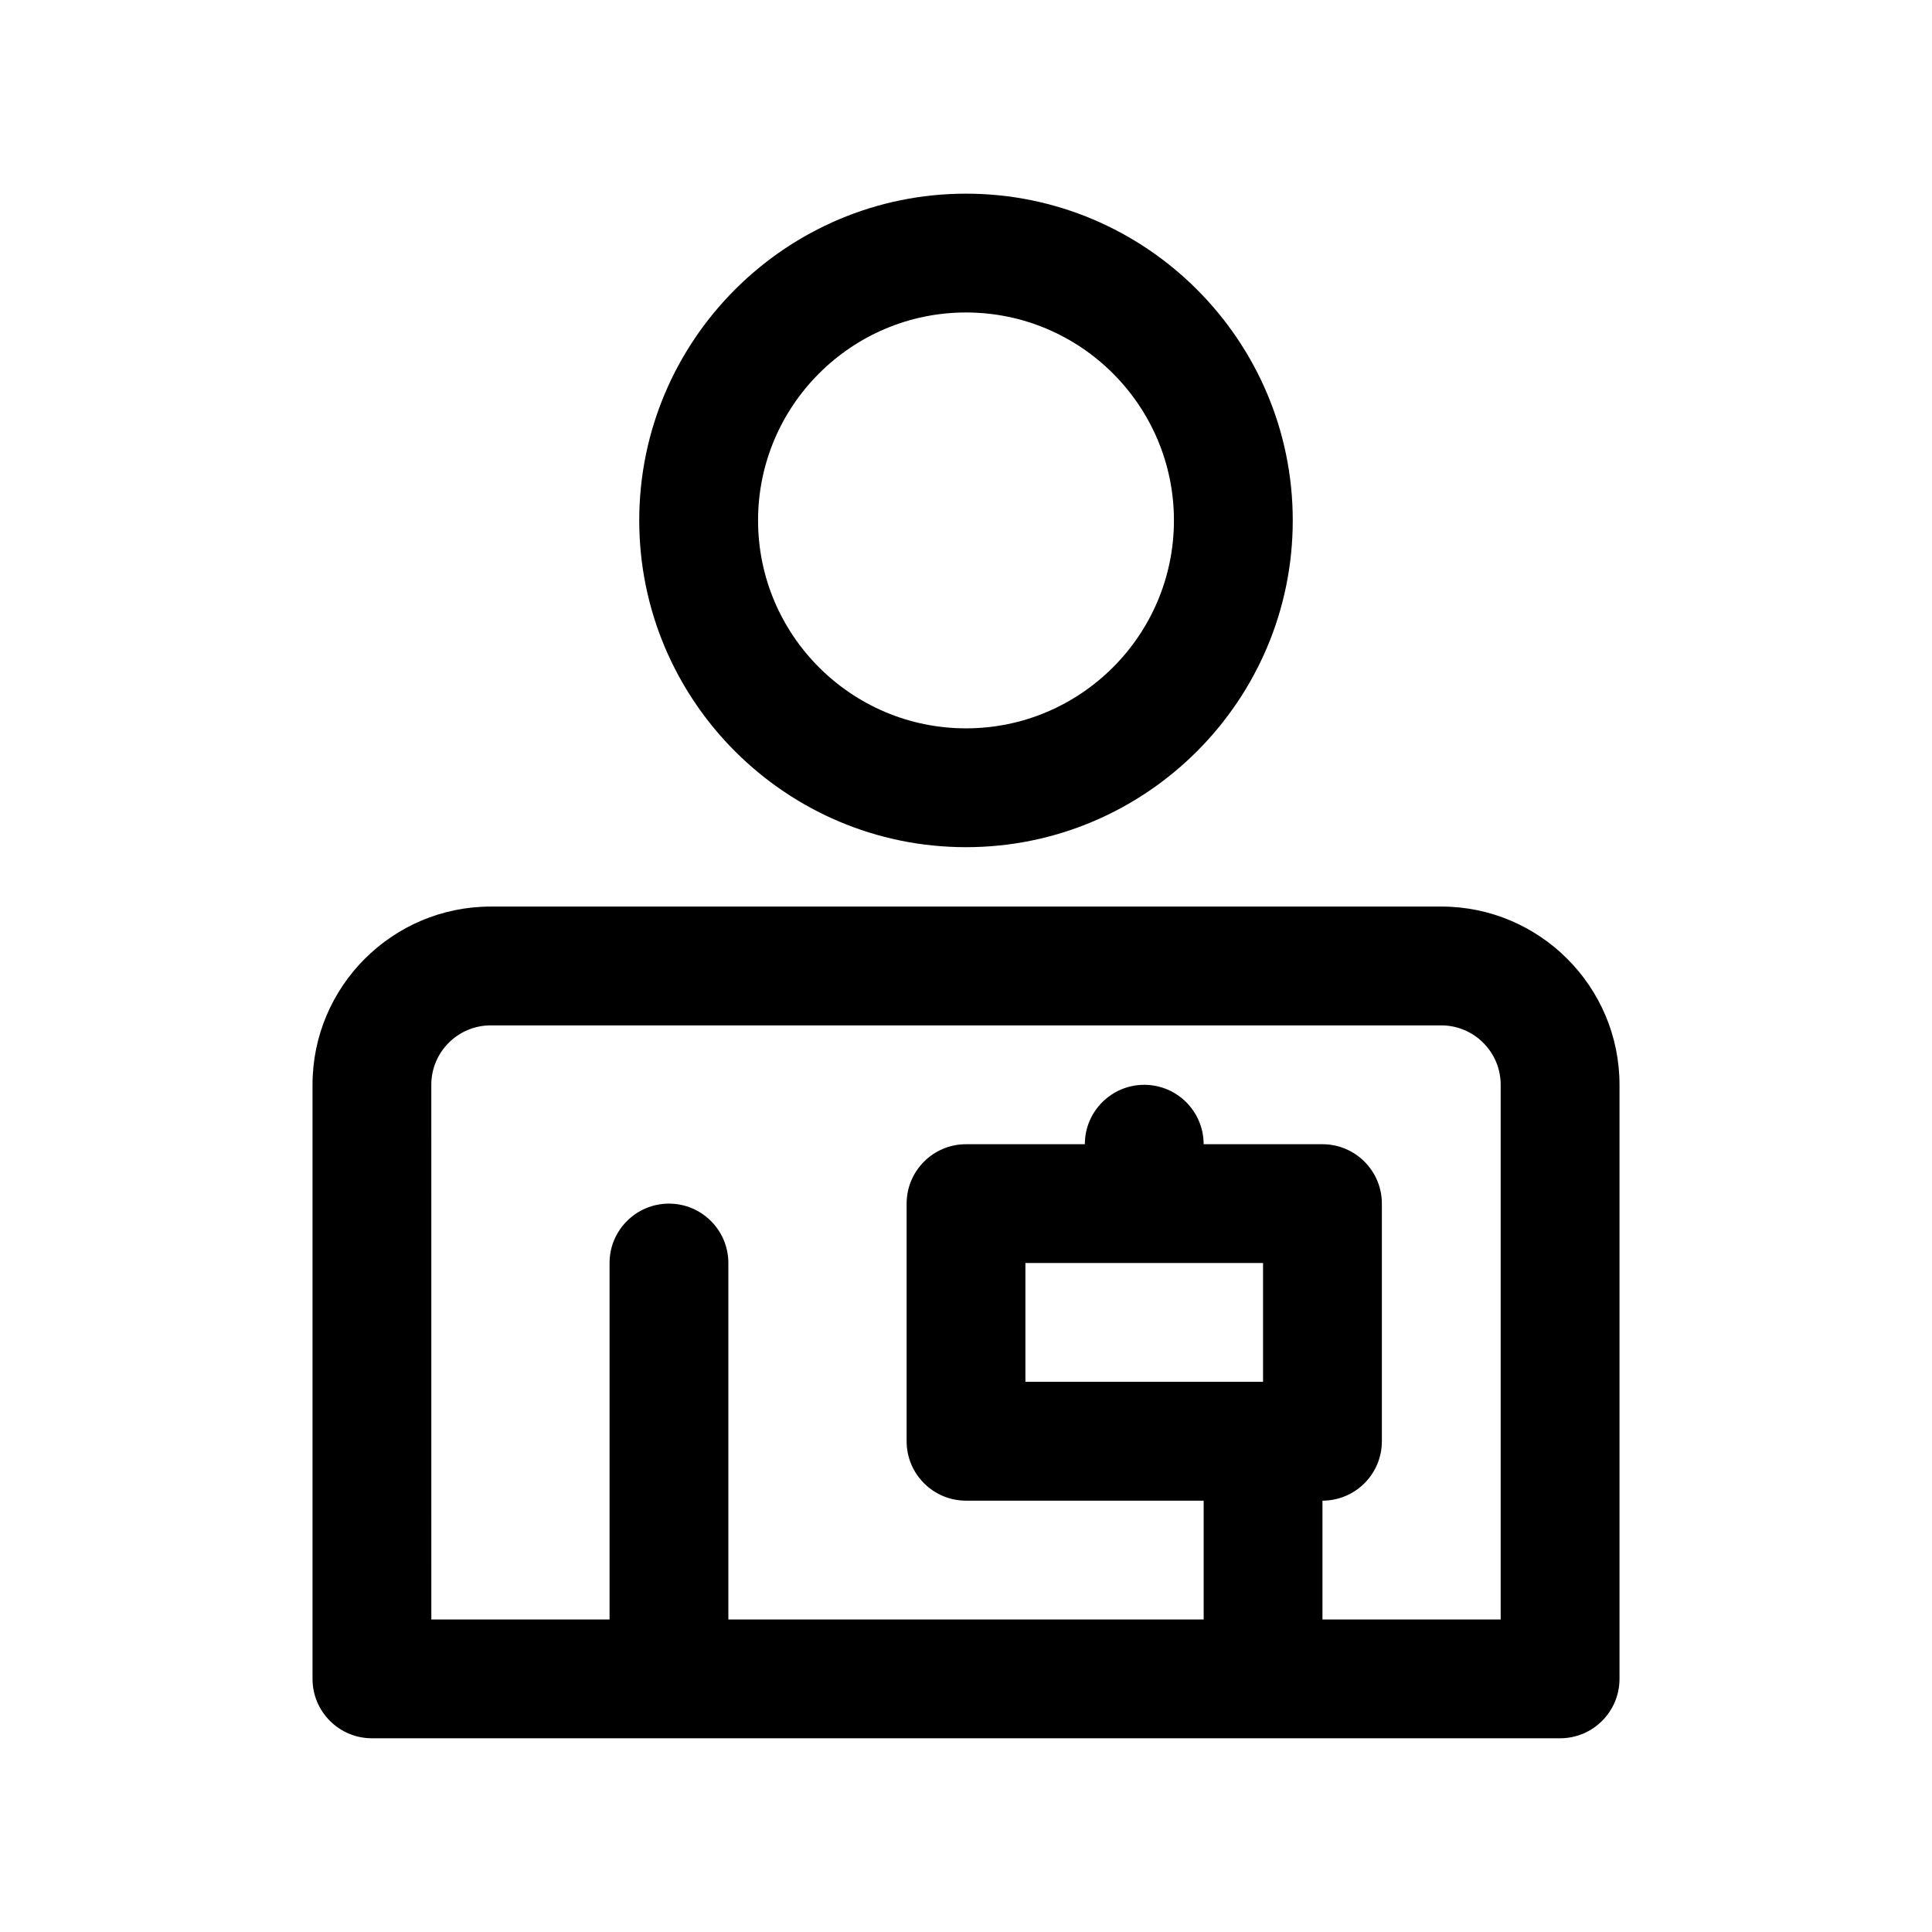 <?xml version="1.0" encoding="UTF-8"?>
<!-- Uploaded to: SVG Repo, www.svgrepo.com, Generator: SVG Repo Mixer Tools -->
<svg fill="#000000" width="800px" height="800px" version="1.1" viewBox="144 144 512 512" xmlns="http://www.w3.org/2000/svg">
 <g>
  <path d="m525.95 384.25h-251.9c-26.047 0-47.23 21.184-47.23 47.23v157.44c0 8.691 7.055 15.742 15.742 15.742h314.88c8.691 0 15.742-7.055 15.742-15.742v-157.44c0-26.051-21.184-47.234-47.234-47.234zm15.746 188.93h-47.23v-31.488c8.691 0 15.742-7.055 15.742-15.742v-62.977c0-8.691-7.055-15.742-15.742-15.742h-31.488c0-8.691-7.055-15.742-15.742-15.742-8.691 0-15.742 7.055-15.742 15.742h-31.488c-8.691 0-15.742 7.055-15.742 15.742v62.977c0 8.691 7.055 15.742 15.742 15.742h62.977v31.488h-125.96v-94.465c0-8.691-7.055-15.742-15.742-15.742-8.691 0-15.742 7.055-15.742 15.742v94.465h-47.23l-0.008-141.7c0-8.684 7.062-15.742 15.742-15.742h251.91c8.684 0 15.742 7.062 15.742 15.742zm-62.977-94.465v31.488h-62.977v-31.488z"/>
  <path d="m400 368.51c47.742 0 86.594-38.848 86.594-86.594-0.004-47.742-38.852-86.594-86.594-86.594s-86.594 38.848-86.594 86.594c0 47.742 38.848 86.594 86.594 86.594zm0-141.7c30.379 0 55.105 24.719 55.105 55.105s-24.727 55.105-55.105 55.105c-30.387 0-55.105-24.719-55.105-55.105s24.719-55.105 55.105-55.105z"/>
 </g>
</svg>